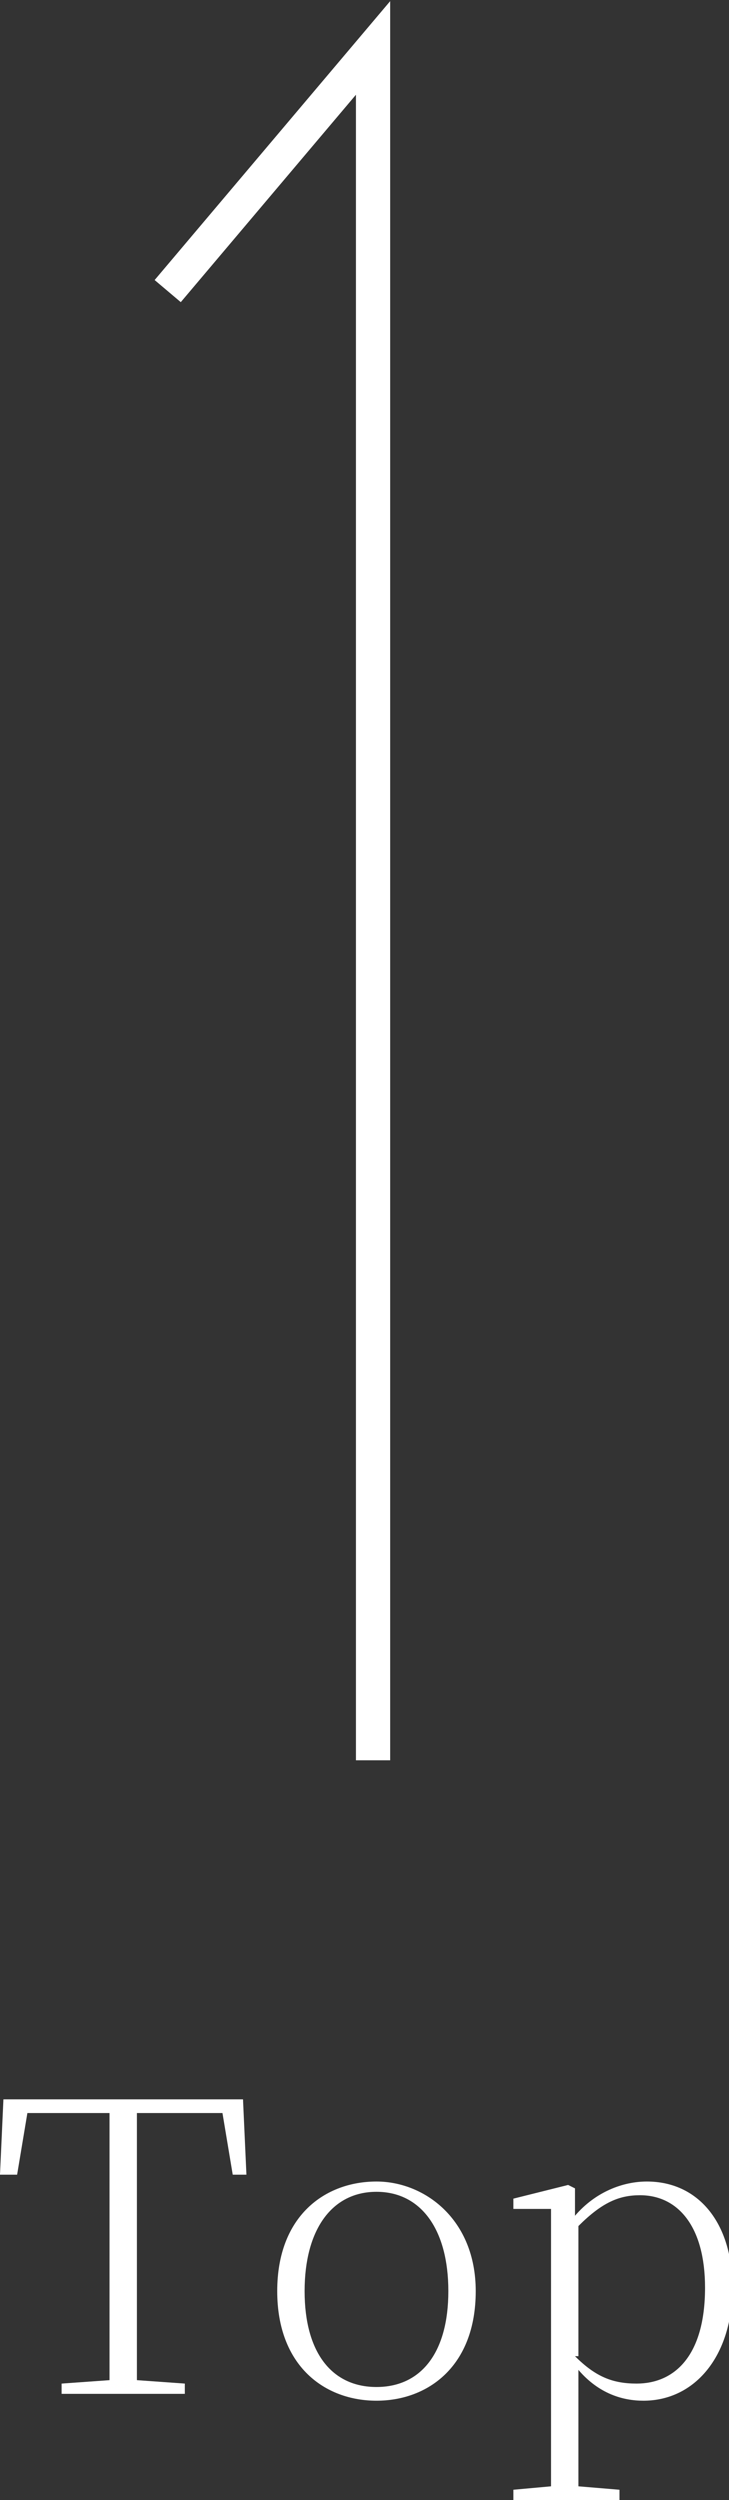 <?xml version="1.0" encoding="utf-8"?>
<!-- Generator: Adobe Illustrator 26.5.0, SVG Export Plug-In . SVG Version: 6.00 Build 0)  -->
<svg version="1.1" id="レイヤー_1" xmlns="http://www.w3.org/2000/svg" xmlns:xlink="http://www.w3.org/1999/xlink" x="0px"
	 y="0px" viewBox="0 0 21.3 73" enable-background="new 0 0 21.3 73" xml:space="preserve">
<rect x="0" y="0" width="21.3" height="73" fill="#333333" stroke="none"/>
<g>
	<g>
		<g>
			<path fill="#FFFFFF" d="M4,61.7c0,1.2,0,2.4,0,3.6v0.7c0,1.2,0,2.4,0,3.5l1.4,0.1v0.3H1.8v-0.3l1.4-0.1c0-1.2,0-2.4,0-3.5v-0.7
				c0-1.2,0-2.4,0-3.6H0.8l-0.3,1.8H0l0.1-2.2h7l0.1,2.2H6.8l-0.3-1.8H4z"/>
			<path fill="#FFFFFF" d="M8.1,66.9c0-2.2,1.4-3.2,2.9-3.2c1.4,0,2.9,1.1,2.9,3.2c0,2.2-1.4,3.2-2.9,3.2
				C9.5,70.1,8.1,69.1,8.1,66.9z M13.1,66.9c0-1.8-0.8-2.9-2.1-2.9s-2.1,1.1-2.1,2.9s0.8,2.8,2.1,2.8S13.1,68.7,13.1,66.9z"/>
			<path fill="#FFFFFF" d="M16.8,64.7c0.6-0.7,1.4-1,2.1-1c1.5,0,2.5,1.2,2.5,3.1c0,2-1.1,3.3-2.6,3.3c-0.6,0-1.3-0.2-1.9-0.9v1.1
				c0,0.7,0,1.6,0,2.3l1.2,0.1V73H15v-0.3l1.1-0.1c0-0.7,0-1.6,0-2.3v-3.7c0-0.8,0-1.5,0-2.1l-1.1,0v-0.3l1.6-0.4l0.2,0.1L16.8,64.7
				z M16.8,68.8c0.6,0.6,1.1,0.8,1.8,0.8c1.1,0,2-0.8,2-2.8c0-1.8-0.8-2.7-1.9-2.7c-0.6,0-1.1,0.2-1.8,0.9V68.8z"/>
		</g>
	</g>
	<polyline fill="none" stroke="#FFFFFF" stroke-miterlimit="10" points="10.9,51.4 10.9,1.4 4.9,8.5 	"/>
</g>
<g>
</g>
<g>
</g>
<g>
</g>
<g>
</g>
<g>
</g>
<g>
</g>
<g>
</g>
<g>
</g>
<g>
</g>
<g>
</g>
<g>
</g>
<g>
</g>
<g>
</g>
<g>
</g>
<g>
</g>
</svg>
